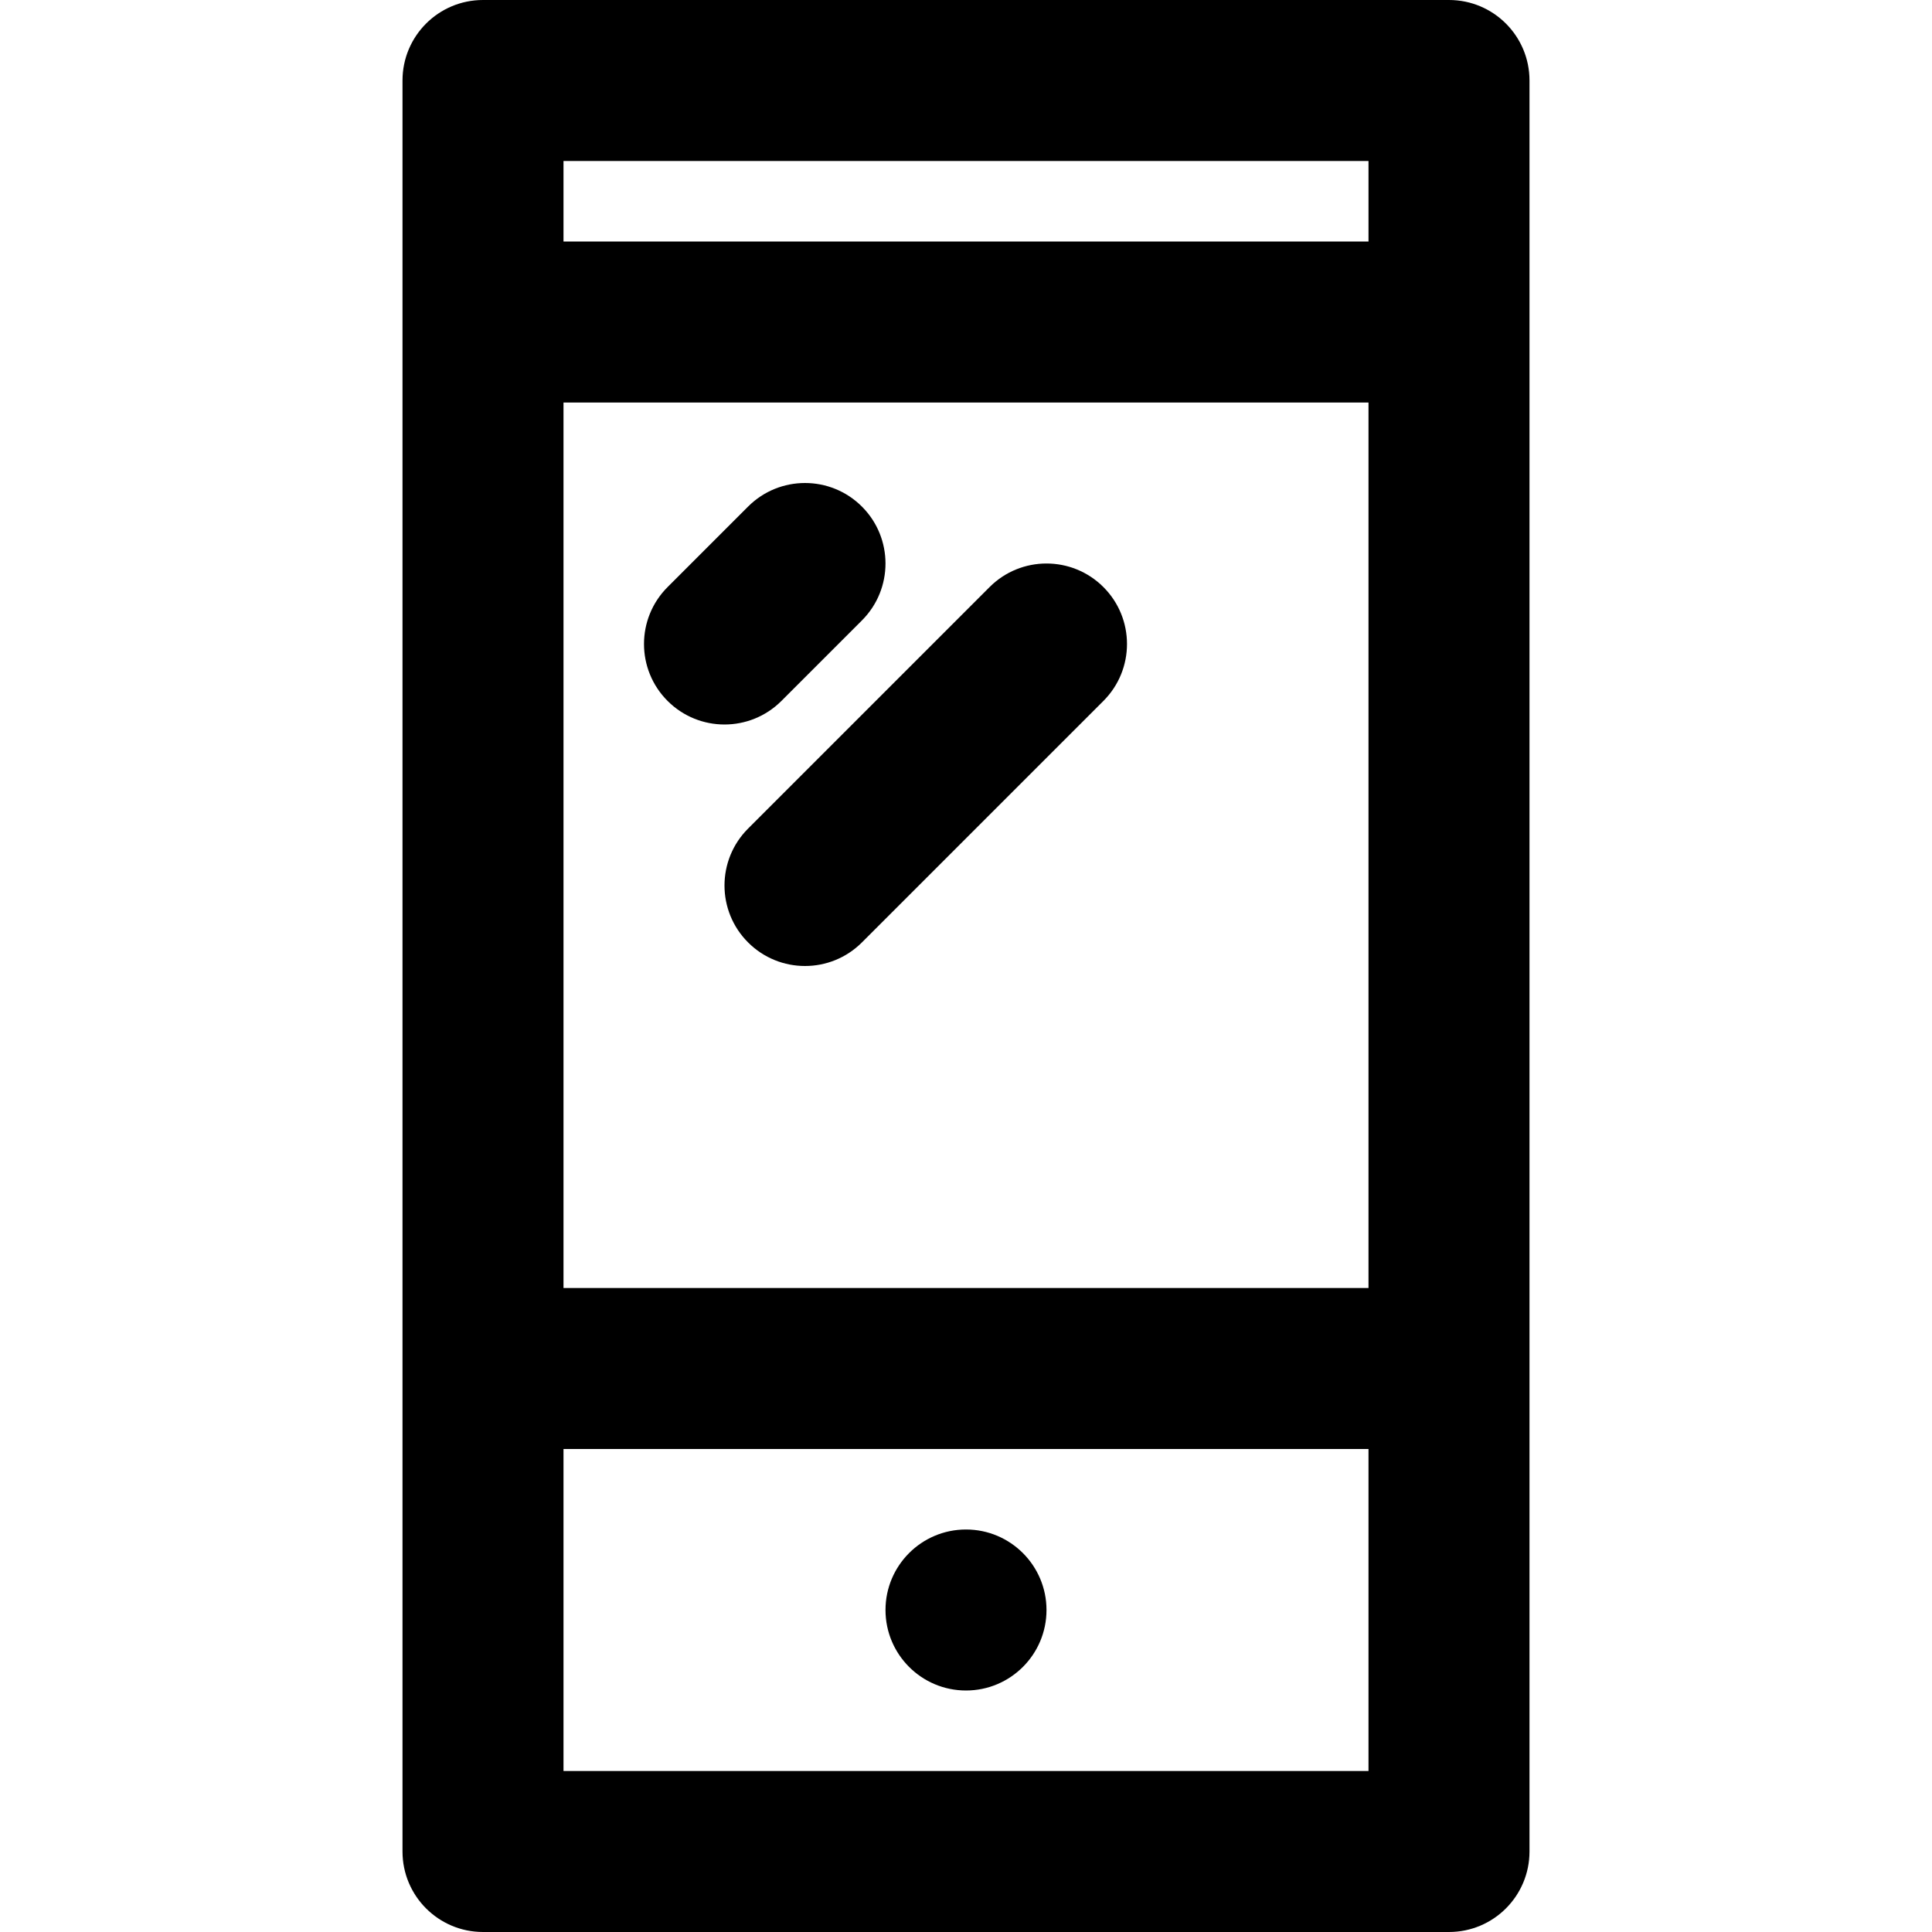 <?xml version="1.0" encoding="iso-8859-1"?>
<!-- Uploaded to: SVG Repo, www.svgrepo.com, Generator: SVG Repo Mixer Tools -->
<svg fill="#000000" height="800px" width="800px" version="1.1" id="Layer_1" xmlns="http://www.w3.org/2000/svg" xmlns:xlink="http://www.w3.org/1999/xlink" 
	 viewBox="0 0 512 512" xml:space="preserve">
<g>
	<g>
		<g>
			<path d="M384,0H128c-11.782,0-21.333,9.551-21.333,21.333v469.333c0,11.782,9.551,21.333,21.333,21.333h256
				c11.782,0,21.333-9.551,21.333-21.333V21.333C405.333,9.551,395.782,0,384,0z M149.333,106.667h213.333v234.667H149.333V106.667z
				 M362.667,42.667V64H149.333V42.667H362.667z M149.333,469.333V384h213.333v85.333H149.333z"/>
			<path d="M256,405.333c-11.776,0-21.333,9.557-21.333,21.333S244.224,448,256,448c11.776,0,21.333-9.557,21.333-21.333
				S267.776,405.333,256,405.333z"/>
			<path d="M207.085,185.752l21.333-21.333c8.331-8.331,8.331-21.839,0-30.17s-21.839-8.331-30.17,0l-21.333,21.333
				c-8.331,8.331-8.331,21.839,0,30.17C185.246,194.083,198.754,194.083,207.085,185.752z"/>
			<path d="M292.418,155.582c-8.331-8.331-21.839-8.331-30.17,0l-64,64c-8.331,8.331-8.331,21.839,0,30.17
				c8.331,8.331,21.839,8.331,30.17,0l64-64C300.749,177.42,300.749,163.913,292.418,155.582z"/>
		</g>
	</g>
</g>
</svg>